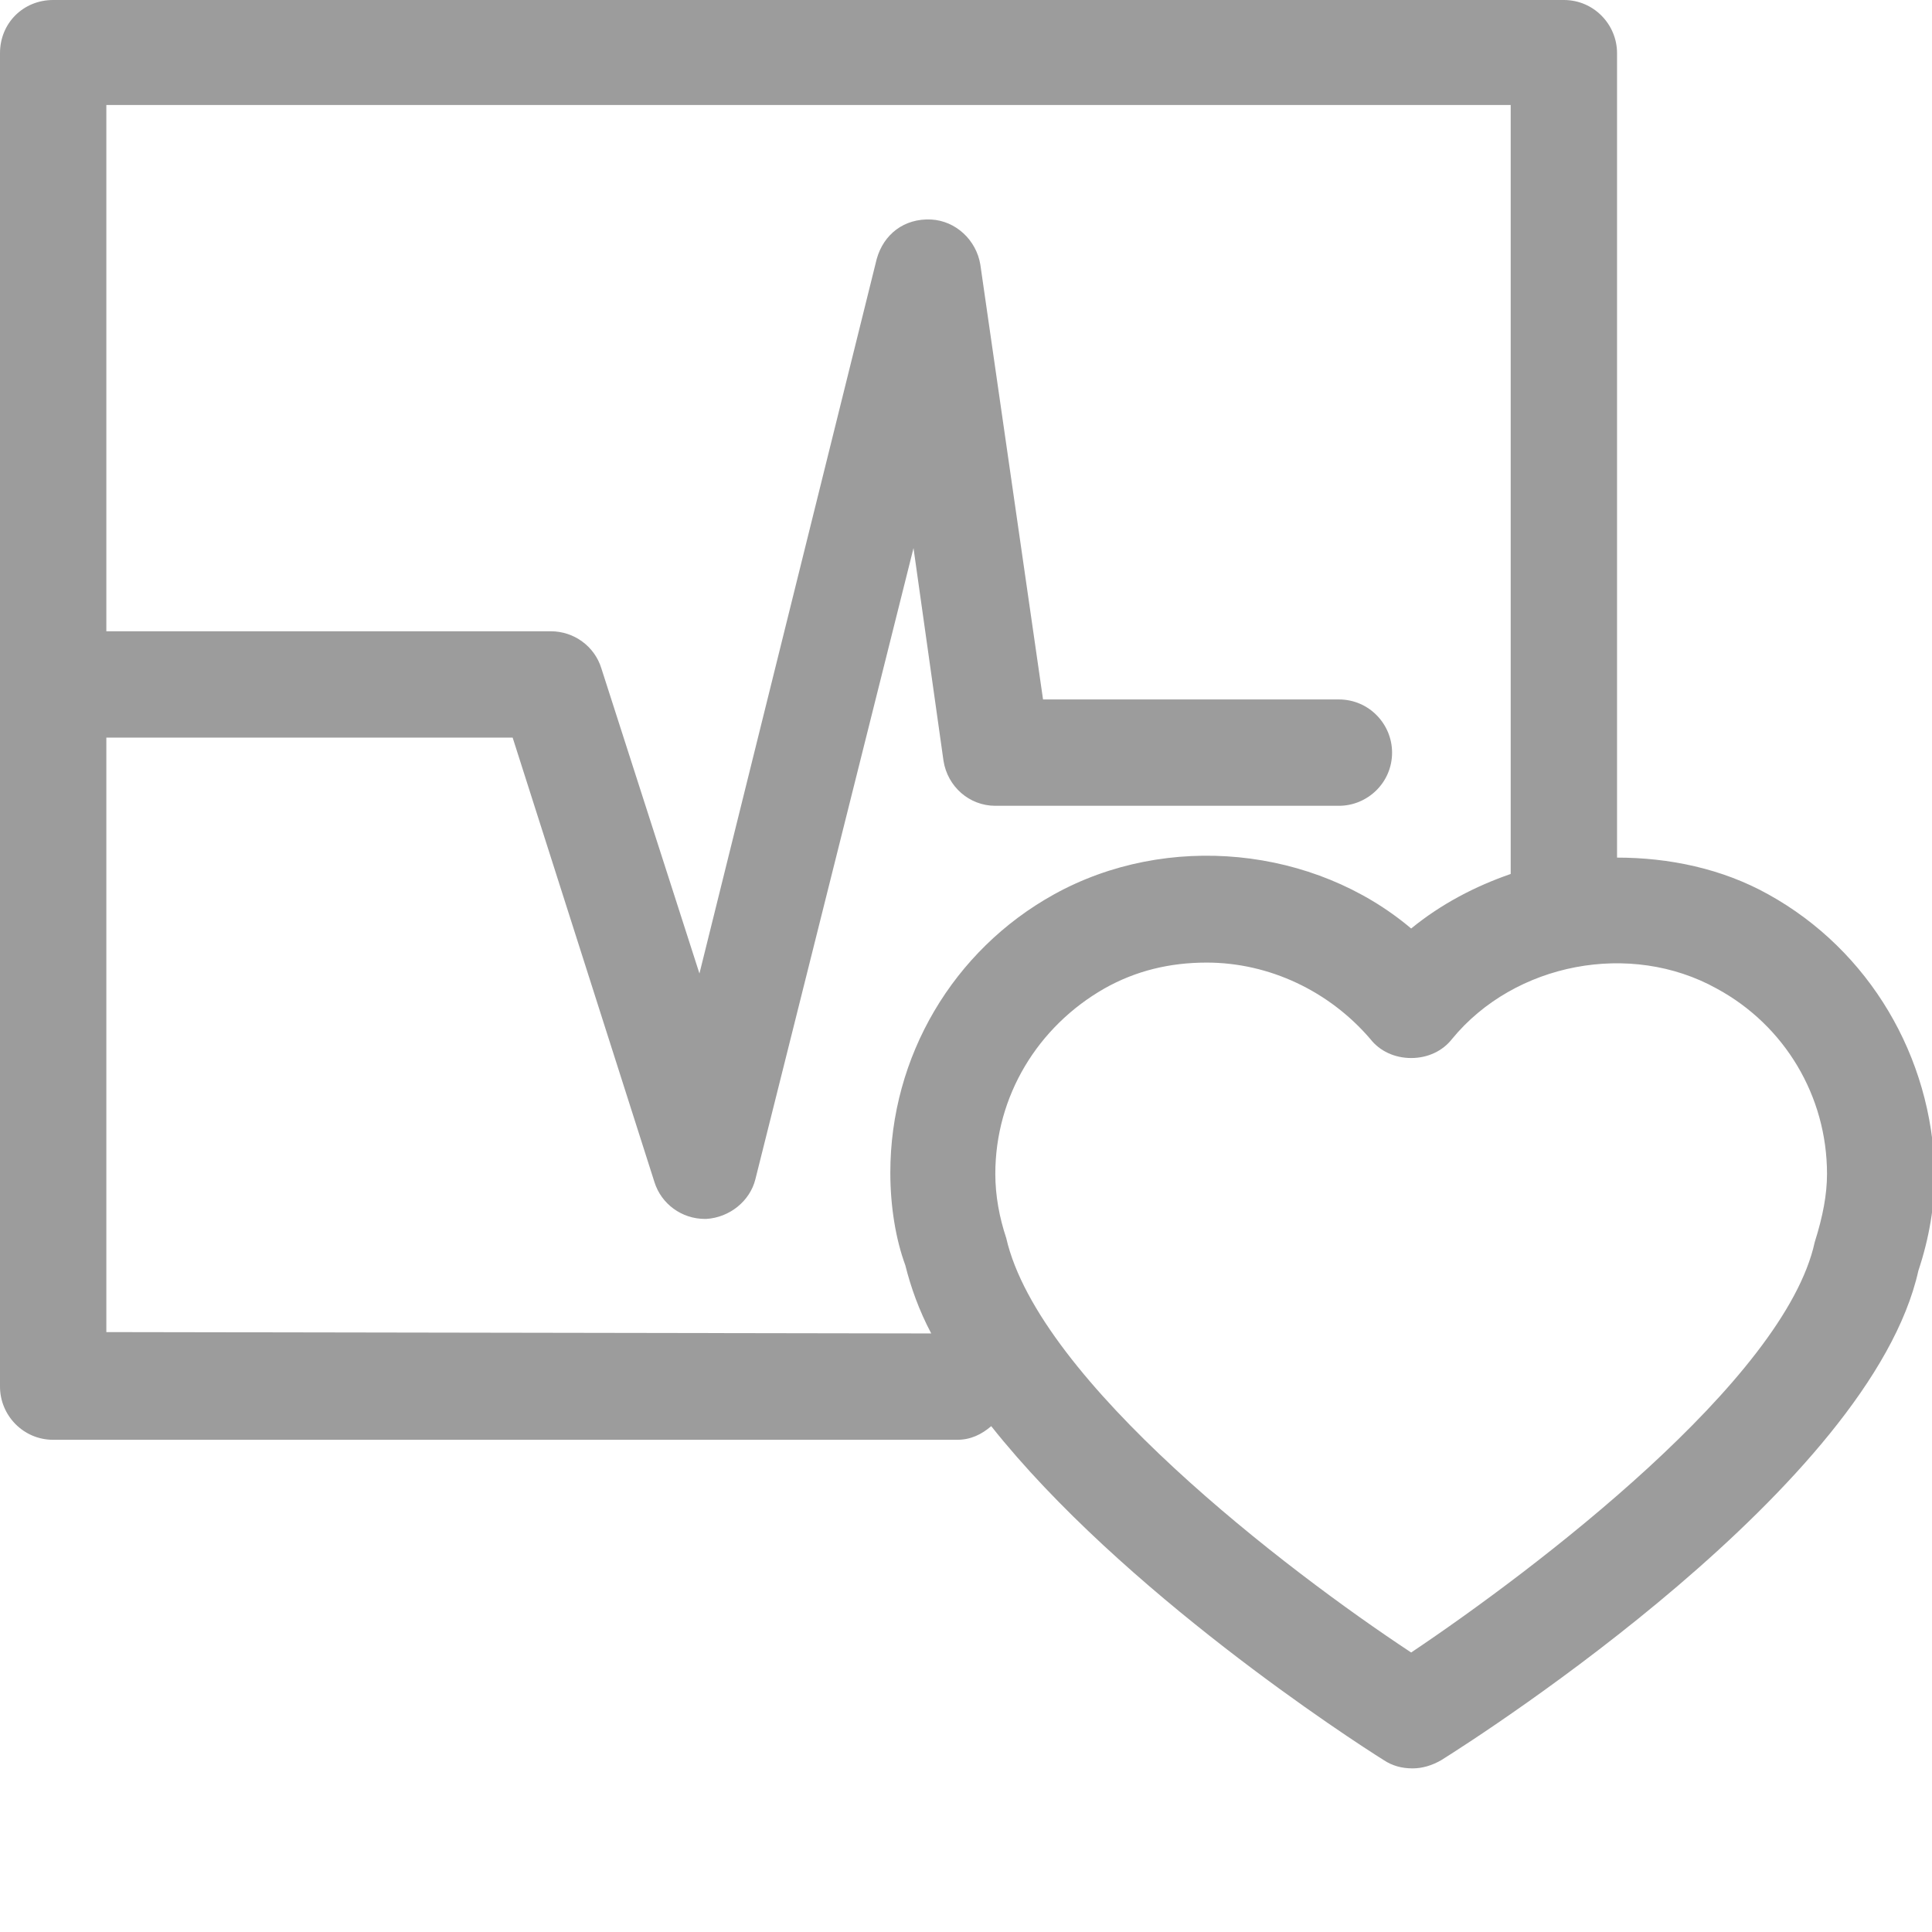 <?xml version="1.0" encoding="utf-8"?>
<!-- Generator: Adobe Illustrator 25.0.1, SVG Export Plug-In . SVG Version: 6.00 Build 0)  -->
<svg version="1.1"
	 id="Layer_1" xmlns:cc="http://creativecommons.org/ns#" xmlns:dc="http://purl.org/dc/elements/1.1/" xmlns:inkscape="http://www.inkscape.org/namespaces/inkscape" xmlns:rdf="http://www.w3.org/1999/02/22-rdf-syntax-ns#" xmlns:sodipodi="http://sodipodi.sourceforge.net/DTD/sodipodi-0.dtd" xmlns:svg="http://www.w3.org/2000/svg"
	 xmlns="http://www.w3.org/2000/svg" xmlns:xlink="http://www.w3.org/1999/xlink" x="0px" y="0px" viewBox="0 0 141.7 141.7"
	 style="enable-background:new 0 0 141.7 141.7;" xml:space="preserve">
<style type="text/css">
	.st0{fill:#9C9C9C;}
</style>
<desc>Created with Sketch.</desc>
<g>
	<path class="st0" d="M129.7,65.6c-3.4-1.9-7.3-2.7-11.1-2.7V3.9c0-2.1-1.7-3.9-3.9-3.9H3.9C1.7,0,0,1.7,0,3.9v97.8
		c0,2.1,1.7,3.9,3.9,3.9h66.3c1,0,1.8-0.4,2.5-1c9.6,12.1,26.4,23,28.8,24.5c0.6,0.4,1.3,0.6,2.1,0.6c0.7,0,1.4-0.2,2.1-0.6
		c3.2-2,31.5-20.2,35-35.9c0.8-2.4,1.2-4.8,1.2-7.2C141.7,77.5,137.1,69.7,129.7,65.6z M7.8,97.7V54.1h29.8L48,86.7
		c0.5,1.6,2,2.7,3.7,2.7c0,0,0.1,0,0.1,0c1.7-0.1,3.2-1.3,3.6-2.9L67,40.2l2.2,15.6c0.3,1.9,1.9,3.3,3.8,3.3h25.2
		c2.1,0,3.9-1.7,3.9-3.9c0-2.1-1.7-3.9-3.9-3.9H76.5l-4.6-31.9c-0.3-1.8-1.8-3.2-3.6-3.3c-2-0.1-3.5,1.1-4,2.9L51.3,71.4L44.1,49
		c-0.5-1.6-2-2.7-3.7-2.7H7.8V7.7h103v56.4c-2.6,0.9-5.1,2.2-7.3,4c-7.1-6-17.9-7.1-26.2-2.5c-7.4,4.1-12,11.9-12,20.4
		c0,2.5,0.4,4.9,1.1,6.8c0.4,1.6,1,3.3,1.9,5L7.8,97.7L7.8,97.7z M133.1,91.1c-2.2,10.1-20.5,24-29.6,30.1
		c-9.1-6-27.3-19.9-29.7-30.4c-0.5-1.5-0.8-3.1-0.8-4.7c0-5.7,3.1-10.8,8-13.6c2.3-1.3,4.8-1.9,7.5-1.9c4.6,0,9,2.1,12,5.6
		c0.7,0.9,1.8,1.4,3,1.4l0,0c1.2,0,2.3-0.5,3-1.4c4.6-5.6,13.1-7.2,19.4-3.7c5,2.7,8.1,7.9,8.1,13.6C134,87.6,133.7,89.2,133.1,91.1
		z"/>
</g>
</svg>
